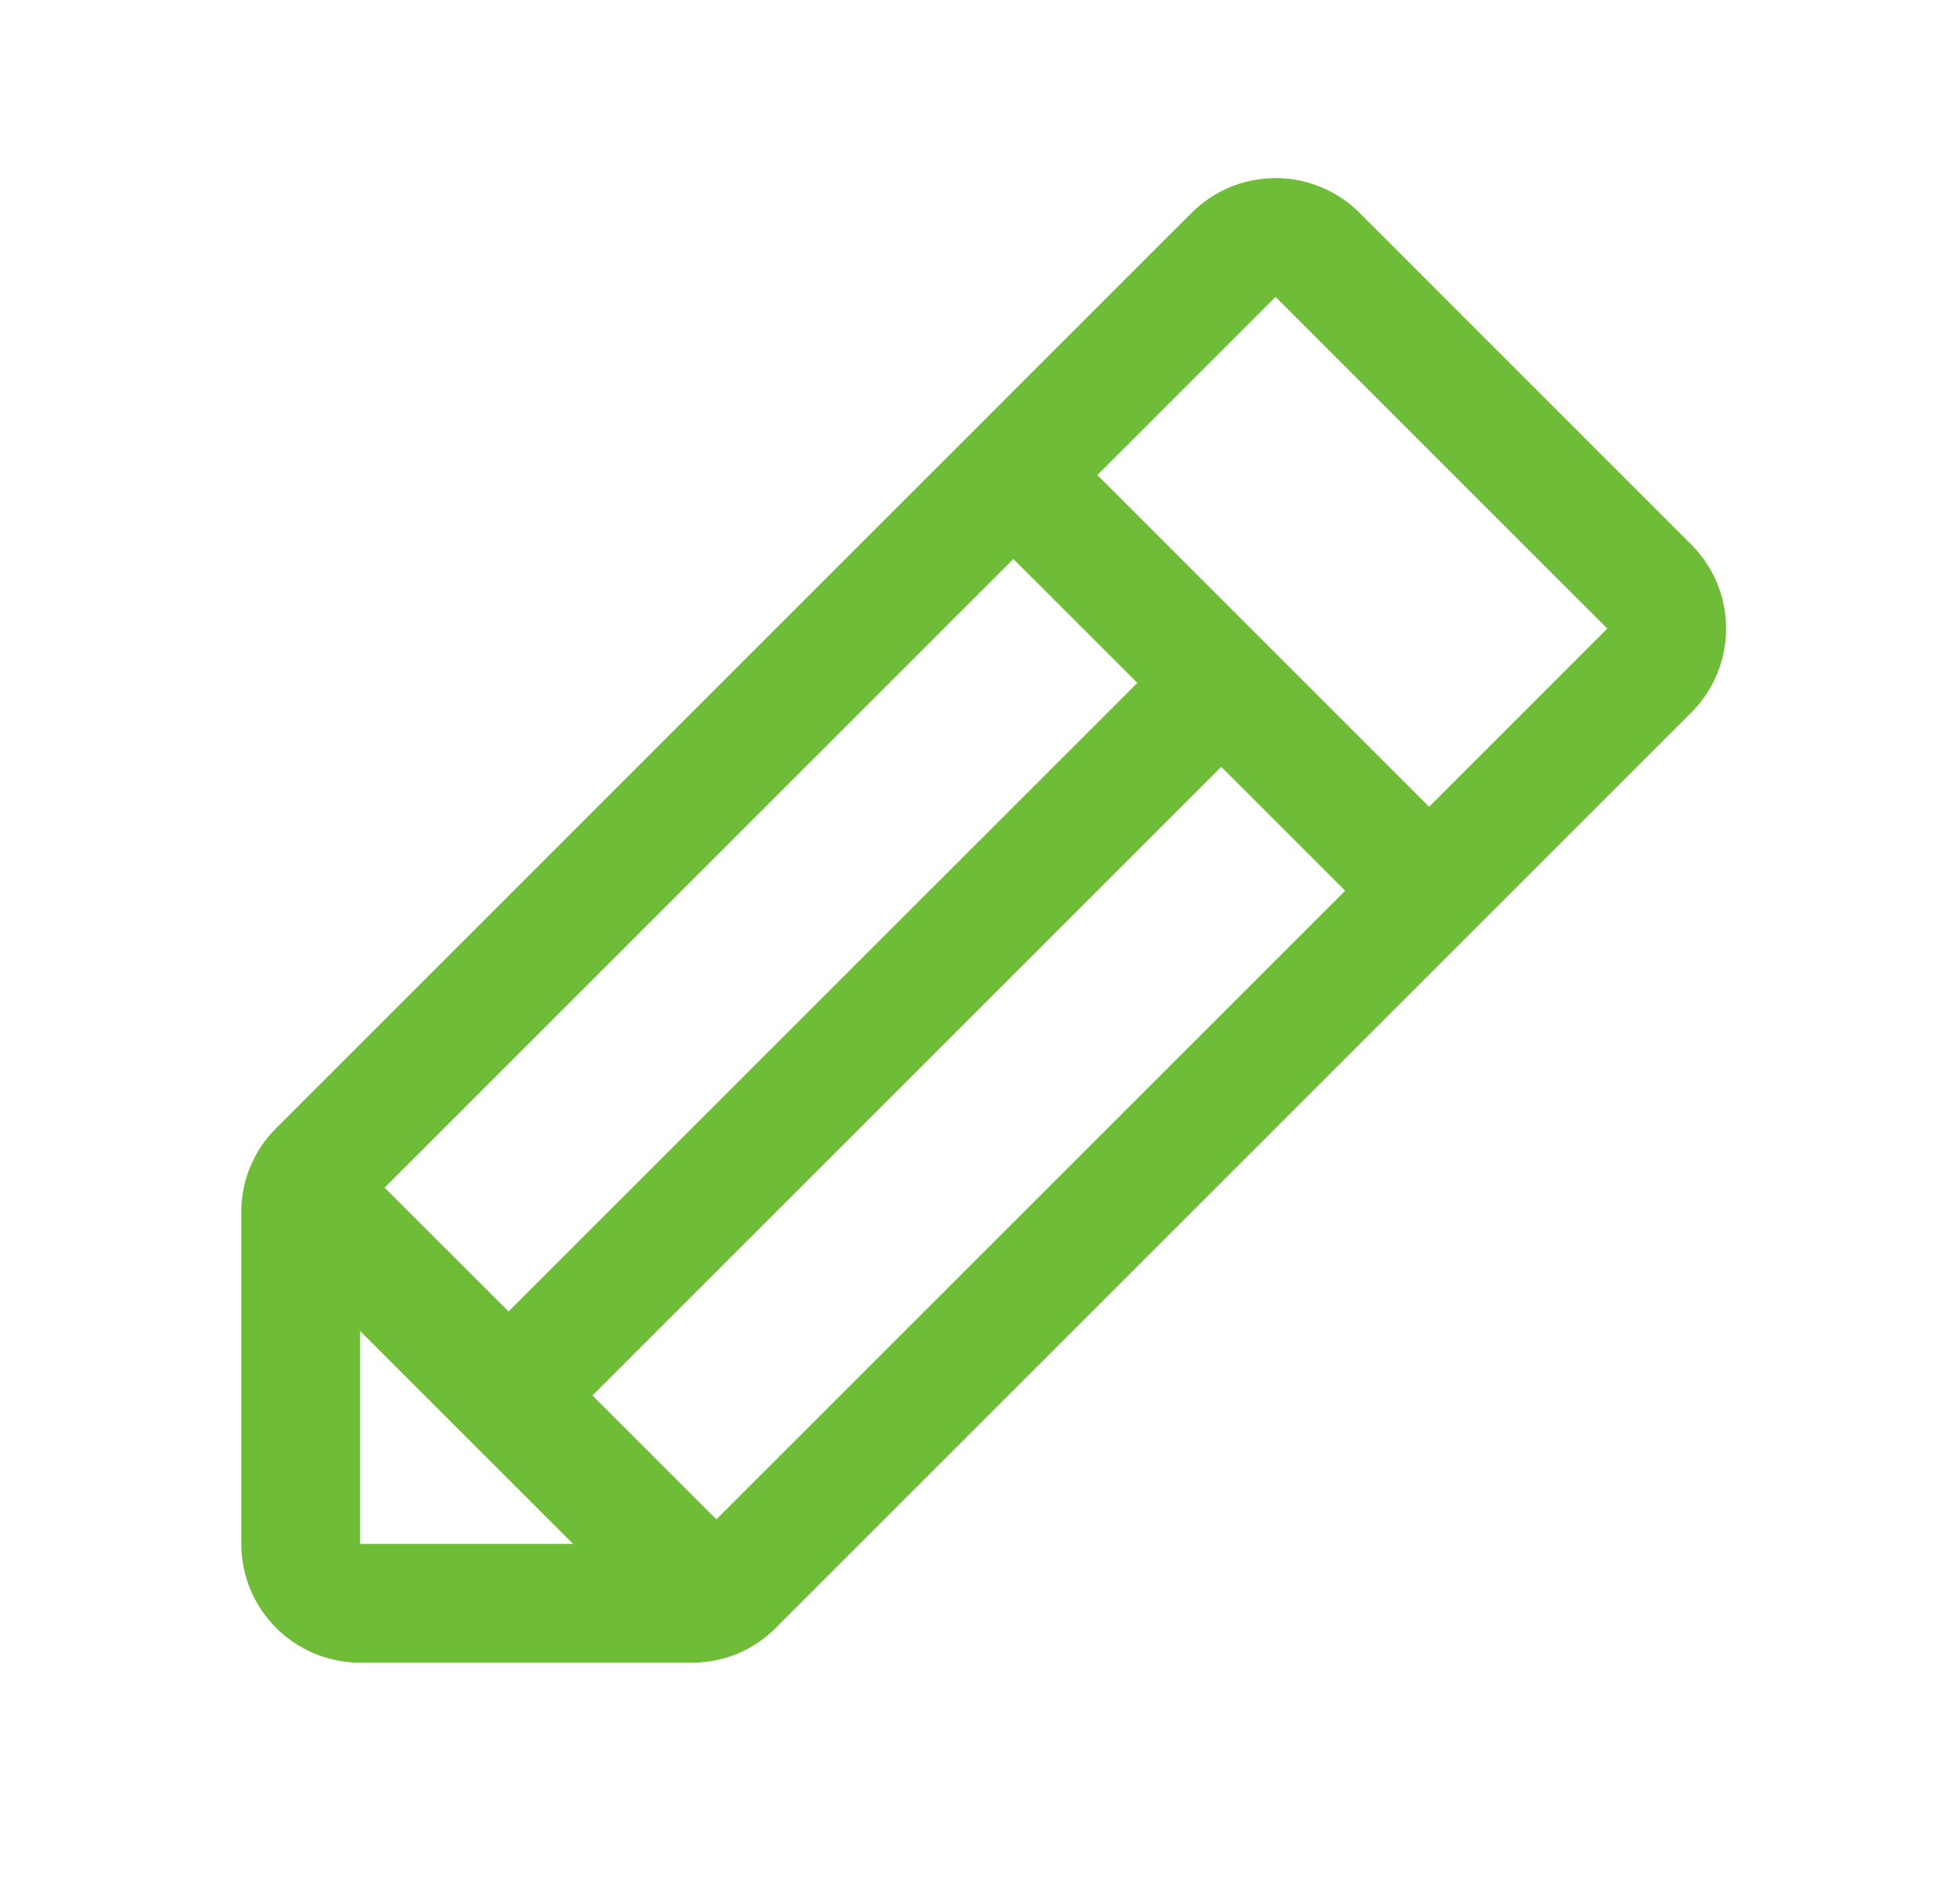 <svg xmlns="http://www.w3.org/2000/svg" width="33" height="32" viewBox="0 0 33 32" fill="none"><path d="M28.476 9.171L22.891 3.585C22.706 3.399 22.485 3.252 22.242 3.151C22 3.051 21.74 2.999 21.477 2.999C21.214 2.999 20.954 3.051 20.711 3.151C20.469 3.252 20.248 3.399 20.062 3.585L4.649 19C4.462 19.185 4.314 19.405 4.214 19.648C4.113 19.891 4.062 20.151 4.063 20.414V26C4.063 26.53 4.273 27.039 4.648 27.414C5.023 27.789 5.532 28 6.063 28H11.649C11.912 28.001 12.172 27.949 12.415 27.849C12.657 27.748 12.877 27.6 13.062 27.414L28.476 12C28.662 11.814 28.809 11.594 28.91 11.351C29.011 11.108 29.062 10.848 29.062 10.586C29.062 10.323 29.011 10.063 28.91 9.82C28.809 9.577 28.662 9.357 28.476 9.171ZM6.476 20L17.062 9.414L19.149 11.5L8.563 22.085L6.476 20ZM6.063 22.414L9.649 26H6.063V22.414ZM12.062 25.586L9.976 23.5L20.562 12.914L22.649 15L12.062 25.586ZM24.062 13.586L18.476 8L21.476 5L27.062 10.585L24.062 13.586Z" fill="#6FBC39"></path></svg>